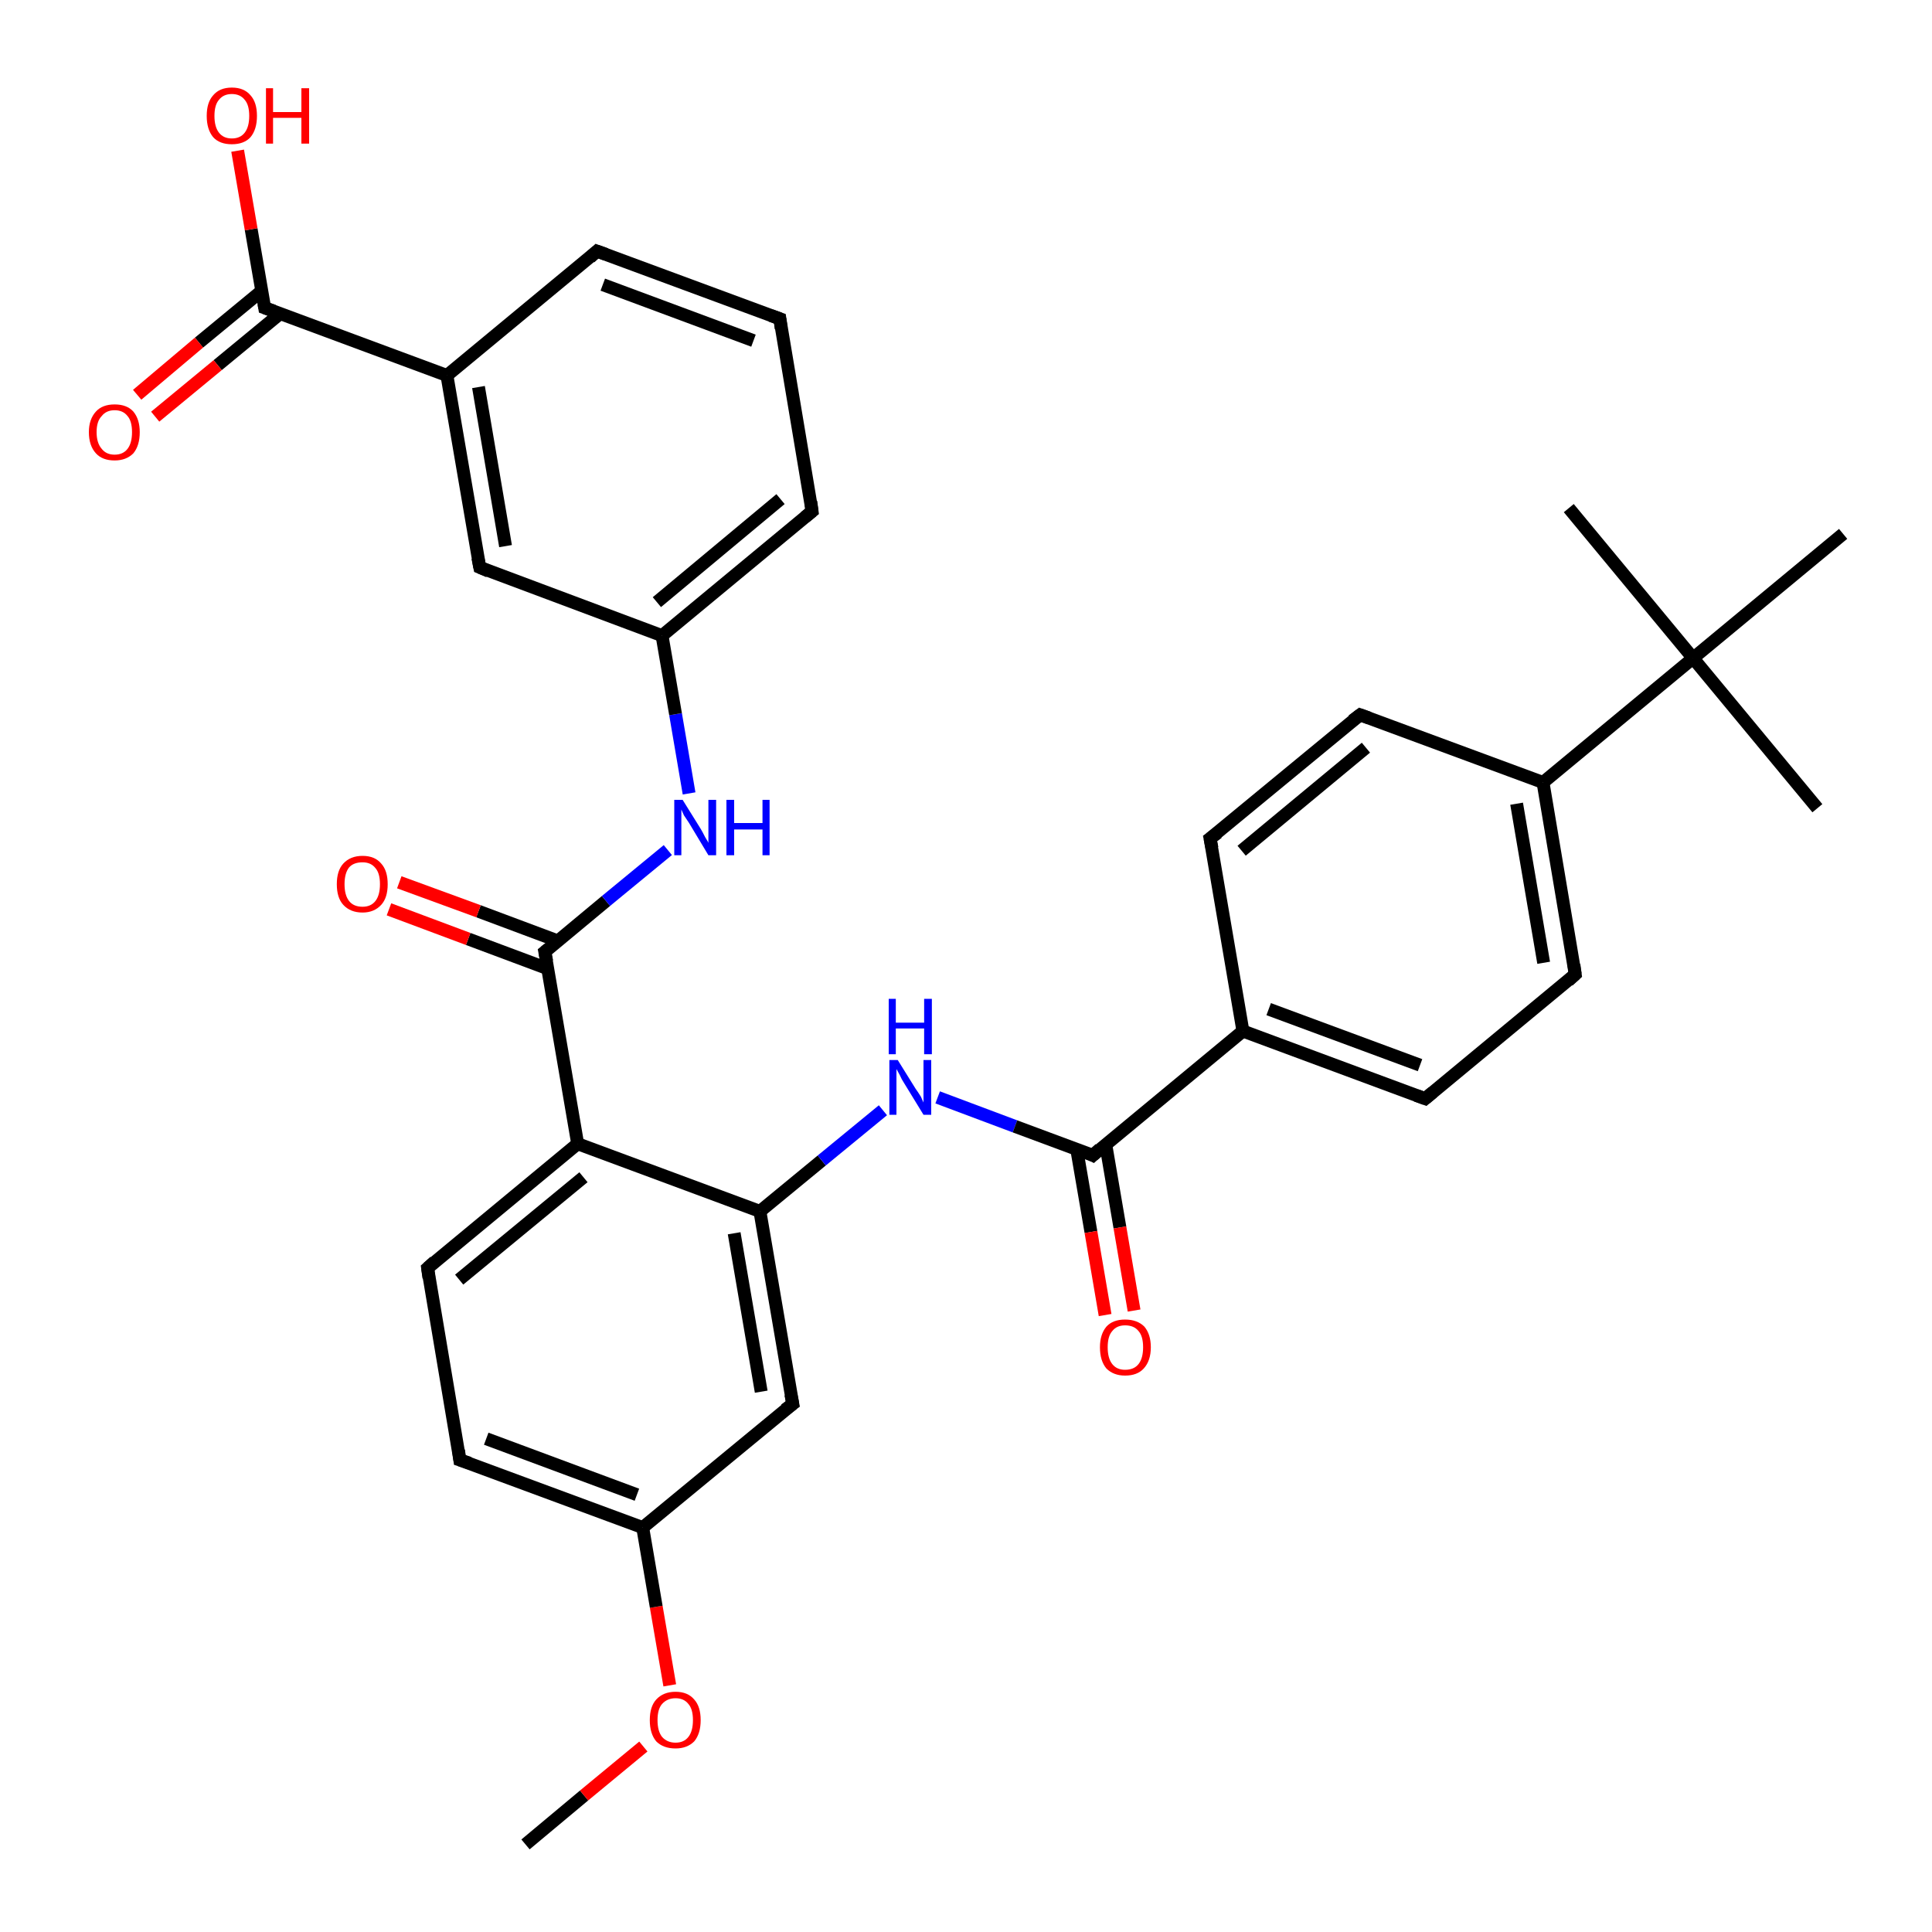 <?xml version='1.0' encoding='iso-8859-1'?>
<svg version='1.1' baseProfile='full'
              xmlns='http://www.w3.org/2000/svg'
                      xmlns:rdkit='http://www.rdkit.org/xml'
                      xmlns:xlink='http://www.w3.org/1999/xlink'
                  xml:space='preserve'
width='300px' height='300px' viewBox='0 0 300 300'>
<!-- END OF HEADER -->
<rect style='opacity:1.0;fill:#FFFFFF;stroke:none' width='300.0' height='300.0' x='0.0' y='0.0'> </rect>
<path class='bond-0 atom-0 atom-1' d='M 81.6,286.4 L 90.7,278.8' style='fill:none;fill-rule:evenodd;stroke:#000000;stroke-width:2.0px;stroke-linecap:butt;stroke-linejoin:miter;stroke-opacity:1' />
<path class='bond-0 atom-0 atom-1' d='M 90.7,278.8 L 99.9,271.2' style='fill:none;fill-rule:evenodd;stroke:#FF0000;stroke-width:2.0px;stroke-linecap:butt;stroke-linejoin:miter;stroke-opacity:1' />
<path class='bond-1 atom-1 atom-2' d='M 104.0,261.7 L 101.9,249.5' style='fill:none;fill-rule:evenodd;stroke:#FF0000;stroke-width:2.0px;stroke-linecap:butt;stroke-linejoin:miter;stroke-opacity:1' />
<path class='bond-1 atom-1 atom-2' d='M 101.9,249.5 L 99.8,237.2' style='fill:none;fill-rule:evenodd;stroke:#000000;stroke-width:2.0px;stroke-linecap:butt;stroke-linejoin:miter;stroke-opacity:1' />
<path class='bond-2 atom-2 atom-3' d='M 99.8,237.2 L 71.4,226.7' style='fill:none;fill-rule:evenodd;stroke:#000000;stroke-width:2.0px;stroke-linecap:butt;stroke-linejoin:miter;stroke-opacity:1' />
<path class='bond-2 atom-2 atom-3' d='M 98.9,232.1 L 75.5,223.4' style='fill:none;fill-rule:evenodd;stroke:#000000;stroke-width:2.0px;stroke-linecap:butt;stroke-linejoin:miter;stroke-opacity:1' />
<path class='bond-3 atom-3 atom-4' d='M 71.4,226.7 L 66.4,196.9' style='fill:none;fill-rule:evenodd;stroke:#000000;stroke-width:2.0px;stroke-linecap:butt;stroke-linejoin:miter;stroke-opacity:1' />
<path class='bond-4 atom-4 atom-5' d='M 66.4,196.9 L 89.7,177.6' style='fill:none;fill-rule:evenodd;stroke:#000000;stroke-width:2.0px;stroke-linecap:butt;stroke-linejoin:miter;stroke-opacity:1' />
<path class='bond-4 atom-4 atom-5' d='M 71.3,198.7 L 90.6,182.8' style='fill:none;fill-rule:evenodd;stroke:#000000;stroke-width:2.0px;stroke-linecap:butt;stroke-linejoin:miter;stroke-opacity:1' />
<path class='bond-5 atom-5 atom-6' d='M 89.7,177.6 L 84.6,147.8' style='fill:none;fill-rule:evenodd;stroke:#000000;stroke-width:2.0px;stroke-linecap:butt;stroke-linejoin:miter;stroke-opacity:1' />
<path class='bond-6 atom-6 atom-7' d='M 86.6,146.1 L 74.3,141.5' style='fill:none;fill-rule:evenodd;stroke:#000000;stroke-width:2.0px;stroke-linecap:butt;stroke-linejoin:miter;stroke-opacity:1' />
<path class='bond-6 atom-6 atom-7' d='M 74.3,141.5 L 62.0,137.0' style='fill:none;fill-rule:evenodd;stroke:#FF0000;stroke-width:2.0px;stroke-linecap:butt;stroke-linejoin:miter;stroke-opacity:1' />
<path class='bond-6 atom-6 atom-7' d='M 85.0,150.4 L 72.7,145.8' style='fill:none;fill-rule:evenodd;stroke:#000000;stroke-width:2.0px;stroke-linecap:butt;stroke-linejoin:miter;stroke-opacity:1' />
<path class='bond-6 atom-6 atom-7' d='M 72.7,145.8 L 60.4,141.2' style='fill:none;fill-rule:evenodd;stroke:#FF0000;stroke-width:2.0px;stroke-linecap:butt;stroke-linejoin:miter;stroke-opacity:1' />
<path class='bond-7 atom-6 atom-8' d='M 84.6,147.8 L 94.1,139.9' style='fill:none;fill-rule:evenodd;stroke:#000000;stroke-width:2.0px;stroke-linecap:butt;stroke-linejoin:miter;stroke-opacity:1' />
<path class='bond-7 atom-6 atom-8' d='M 94.1,139.9 L 103.7,132.0' style='fill:none;fill-rule:evenodd;stroke:#0000FF;stroke-width:2.0px;stroke-linecap:butt;stroke-linejoin:miter;stroke-opacity:1' />
<path class='bond-8 atom-8 atom-9' d='M 107.0,123.2 L 104.9,110.9' style='fill:none;fill-rule:evenodd;stroke:#0000FF;stroke-width:2.0px;stroke-linecap:butt;stroke-linejoin:miter;stroke-opacity:1' />
<path class='bond-8 atom-8 atom-9' d='M 104.9,110.9 L 102.8,98.7' style='fill:none;fill-rule:evenodd;stroke:#000000;stroke-width:2.0px;stroke-linecap:butt;stroke-linejoin:miter;stroke-opacity:1' />
<path class='bond-9 atom-9 atom-10' d='M 102.8,98.7 L 126.1,79.4' style='fill:none;fill-rule:evenodd;stroke:#000000;stroke-width:2.0px;stroke-linecap:butt;stroke-linejoin:miter;stroke-opacity:1' />
<path class='bond-9 atom-9 atom-10' d='M 102.0,93.5 L 121.2,77.5' style='fill:none;fill-rule:evenodd;stroke:#000000;stroke-width:2.0px;stroke-linecap:butt;stroke-linejoin:miter;stroke-opacity:1' />
<path class='bond-10 atom-10 atom-11' d='M 126.1,79.4 L 121.1,49.5' style='fill:none;fill-rule:evenodd;stroke:#000000;stroke-width:2.0px;stroke-linecap:butt;stroke-linejoin:miter;stroke-opacity:1' />
<path class='bond-11 atom-11 atom-12' d='M 121.1,49.5 L 92.7,39.0' style='fill:none;fill-rule:evenodd;stroke:#000000;stroke-width:2.0px;stroke-linecap:butt;stroke-linejoin:miter;stroke-opacity:1' />
<path class='bond-11 atom-11 atom-12' d='M 117.0,52.9 L 93.6,44.2' style='fill:none;fill-rule:evenodd;stroke:#000000;stroke-width:2.0px;stroke-linecap:butt;stroke-linejoin:miter;stroke-opacity:1' />
<path class='bond-12 atom-12 atom-13' d='M 92.7,39.0 L 69.4,58.3' style='fill:none;fill-rule:evenodd;stroke:#000000;stroke-width:2.0px;stroke-linecap:butt;stroke-linejoin:miter;stroke-opacity:1' />
<path class='bond-13 atom-13 atom-14' d='M 69.4,58.3 L 74.5,88.1' style='fill:none;fill-rule:evenodd;stroke:#000000;stroke-width:2.0px;stroke-linecap:butt;stroke-linejoin:miter;stroke-opacity:1' />
<path class='bond-13 atom-13 atom-14' d='M 74.3,60.1 L 78.5,84.8' style='fill:none;fill-rule:evenodd;stroke:#000000;stroke-width:2.0px;stroke-linecap:butt;stroke-linejoin:miter;stroke-opacity:1' />
<path class='bond-14 atom-13 atom-15' d='M 69.4,58.3 L 41.1,47.8' style='fill:none;fill-rule:evenodd;stroke:#000000;stroke-width:2.0px;stroke-linecap:butt;stroke-linejoin:miter;stroke-opacity:1' />
<path class='bond-15 atom-15 atom-16' d='M 41.1,47.8 L 39.0,35.6' style='fill:none;fill-rule:evenodd;stroke:#000000;stroke-width:2.0px;stroke-linecap:butt;stroke-linejoin:miter;stroke-opacity:1' />
<path class='bond-15 atom-15 atom-16' d='M 39.0,35.6 L 36.9,23.4' style='fill:none;fill-rule:evenodd;stroke:#FF0000;stroke-width:2.0px;stroke-linecap:butt;stroke-linejoin:miter;stroke-opacity:1' />
<path class='bond-16 atom-15 atom-17' d='M 40.6,45.2 L 30.9,53.2' style='fill:none;fill-rule:evenodd;stroke:#000000;stroke-width:2.0px;stroke-linecap:butt;stroke-linejoin:miter;stroke-opacity:1' />
<path class='bond-16 atom-15 atom-17' d='M 30.9,53.2 L 21.3,61.3' style='fill:none;fill-rule:evenodd;stroke:#FF0000;stroke-width:2.0px;stroke-linecap:butt;stroke-linejoin:miter;stroke-opacity:1' />
<path class='bond-16 atom-15 atom-17' d='M 43.5,48.7 L 33.8,56.7' style='fill:none;fill-rule:evenodd;stroke:#000000;stroke-width:2.0px;stroke-linecap:butt;stroke-linejoin:miter;stroke-opacity:1' />
<path class='bond-16 atom-15 atom-17' d='M 33.8,56.7 L 24.1,64.7' style='fill:none;fill-rule:evenodd;stroke:#FF0000;stroke-width:2.0px;stroke-linecap:butt;stroke-linejoin:miter;stroke-opacity:1' />
<path class='bond-17 atom-5 atom-18' d='M 89.7,177.6 L 118.0,188.1' style='fill:none;fill-rule:evenodd;stroke:#000000;stroke-width:2.0px;stroke-linecap:butt;stroke-linejoin:miter;stroke-opacity:1' />
<path class='bond-18 atom-18 atom-19' d='M 118.0,188.1 L 127.6,180.2' style='fill:none;fill-rule:evenodd;stroke:#000000;stroke-width:2.0px;stroke-linecap:butt;stroke-linejoin:miter;stroke-opacity:1' />
<path class='bond-18 atom-18 atom-19' d='M 127.6,180.2 L 137.1,172.4' style='fill:none;fill-rule:evenodd;stroke:#0000FF;stroke-width:2.0px;stroke-linecap:butt;stroke-linejoin:miter;stroke-opacity:1' />
<path class='bond-19 atom-19 atom-20' d='M 145.6,170.4 L 157.6,174.9' style='fill:none;fill-rule:evenodd;stroke:#0000FF;stroke-width:2.0px;stroke-linecap:butt;stroke-linejoin:miter;stroke-opacity:1' />
<path class='bond-19 atom-19 atom-20' d='M 157.6,174.9 L 169.7,179.4' style='fill:none;fill-rule:evenodd;stroke:#000000;stroke-width:2.0px;stroke-linecap:butt;stroke-linejoin:miter;stroke-opacity:1' />
<path class='bond-20 atom-20 atom-21' d='M 167.2,178.5 L 169.4,191.3' style='fill:none;fill-rule:evenodd;stroke:#000000;stroke-width:2.0px;stroke-linecap:butt;stroke-linejoin:miter;stroke-opacity:1' />
<path class='bond-20 atom-20 atom-21' d='M 169.4,191.3 L 171.6,204.2' style='fill:none;fill-rule:evenodd;stroke:#FF0000;stroke-width:2.0px;stroke-linecap:butt;stroke-linejoin:miter;stroke-opacity:1' />
<path class='bond-20 atom-20 atom-21' d='M 171.7,177.7 L 173.9,190.6' style='fill:none;fill-rule:evenodd;stroke:#000000;stroke-width:2.0px;stroke-linecap:butt;stroke-linejoin:miter;stroke-opacity:1' />
<path class='bond-20 atom-20 atom-21' d='M 173.9,190.6 L 176.1,203.5' style='fill:none;fill-rule:evenodd;stroke:#FF0000;stroke-width:2.0px;stroke-linecap:butt;stroke-linejoin:miter;stroke-opacity:1' />
<path class='bond-21 atom-20 atom-22' d='M 169.7,179.4 L 193.0,160.1' style='fill:none;fill-rule:evenodd;stroke:#000000;stroke-width:2.0px;stroke-linecap:butt;stroke-linejoin:miter;stroke-opacity:1' />
<path class='bond-22 atom-22 atom-23' d='M 193.0,160.1 L 221.3,170.6' style='fill:none;fill-rule:evenodd;stroke:#000000;stroke-width:2.0px;stroke-linecap:butt;stroke-linejoin:miter;stroke-opacity:1' />
<path class='bond-22 atom-22 atom-23' d='M 197.0,156.7 L 220.5,165.4' style='fill:none;fill-rule:evenodd;stroke:#000000;stroke-width:2.0px;stroke-linecap:butt;stroke-linejoin:miter;stroke-opacity:1' />
<path class='bond-23 atom-23 atom-24' d='M 221.3,170.6 L 244.6,151.3' style='fill:none;fill-rule:evenodd;stroke:#000000;stroke-width:2.0px;stroke-linecap:butt;stroke-linejoin:miter;stroke-opacity:1' />
<path class='bond-24 atom-24 atom-25' d='M 244.6,151.3 L 239.6,121.5' style='fill:none;fill-rule:evenodd;stroke:#000000;stroke-width:2.0px;stroke-linecap:butt;stroke-linejoin:miter;stroke-opacity:1' />
<path class='bond-24 atom-24 atom-25' d='M 239.7,149.5 L 235.5,124.8' style='fill:none;fill-rule:evenodd;stroke:#000000;stroke-width:2.0px;stroke-linecap:butt;stroke-linejoin:miter;stroke-opacity:1' />
<path class='bond-25 atom-25 atom-26' d='M 239.6,121.5 L 211.2,111.0' style='fill:none;fill-rule:evenodd;stroke:#000000;stroke-width:2.0px;stroke-linecap:butt;stroke-linejoin:miter;stroke-opacity:1' />
<path class='bond-26 atom-26 atom-27' d='M 211.2,111.0 L 187.9,130.2' style='fill:none;fill-rule:evenodd;stroke:#000000;stroke-width:2.0px;stroke-linecap:butt;stroke-linejoin:miter;stroke-opacity:1' />
<path class='bond-26 atom-26 atom-27' d='M 212.1,116.1 L 192.8,132.1' style='fill:none;fill-rule:evenodd;stroke:#000000;stroke-width:2.0px;stroke-linecap:butt;stroke-linejoin:miter;stroke-opacity:1' />
<path class='bond-27 atom-25 atom-28' d='M 239.6,121.5 L 262.9,102.2' style='fill:none;fill-rule:evenodd;stroke:#000000;stroke-width:2.0px;stroke-linecap:butt;stroke-linejoin:miter;stroke-opacity:1' />
<path class='bond-28 atom-28 atom-29' d='M 262.9,102.2 L 282.2,125.5' style='fill:none;fill-rule:evenodd;stroke:#000000;stroke-width:2.0px;stroke-linecap:butt;stroke-linejoin:miter;stroke-opacity:1' />
<path class='bond-29 atom-28 atom-30' d='M 262.9,102.2 L 243.6,78.9' style='fill:none;fill-rule:evenodd;stroke:#000000;stroke-width:2.0px;stroke-linecap:butt;stroke-linejoin:miter;stroke-opacity:1' />
<path class='bond-30 atom-28 atom-31' d='M 262.9,102.2 L 286.2,82.9' style='fill:none;fill-rule:evenodd;stroke:#000000;stroke-width:2.0px;stroke-linecap:butt;stroke-linejoin:miter;stroke-opacity:1' />
<path class='bond-31 atom-18 atom-32' d='M 118.0,188.1 L 123.1,218.0' style='fill:none;fill-rule:evenodd;stroke:#000000;stroke-width:2.0px;stroke-linecap:butt;stroke-linejoin:miter;stroke-opacity:1' />
<path class='bond-31 atom-18 atom-32' d='M 114.0,191.5 L 118.2,216.1' style='fill:none;fill-rule:evenodd;stroke:#000000;stroke-width:2.0px;stroke-linecap:butt;stroke-linejoin:miter;stroke-opacity:1' />
<path class='bond-32 atom-32 atom-2' d='M 123.1,218.0 L 99.8,237.2' style='fill:none;fill-rule:evenodd;stroke:#000000;stroke-width:2.0px;stroke-linecap:butt;stroke-linejoin:miter;stroke-opacity:1' />
<path class='bond-33 atom-14 atom-9' d='M 74.5,88.1 L 102.8,98.7' style='fill:none;fill-rule:evenodd;stroke:#000000;stroke-width:2.0px;stroke-linecap:butt;stroke-linejoin:miter;stroke-opacity:1' />
<path class='bond-34 atom-27 atom-22' d='M 187.9,130.2 L 193.0,160.1' style='fill:none;fill-rule:evenodd;stroke:#000000;stroke-width:2.0px;stroke-linecap:butt;stroke-linejoin:miter;stroke-opacity:1' />
<path d='M 72.9,227.2 L 71.4,226.7 L 71.2,225.2' style='fill:none;stroke:#000000;stroke-width:2.0px;stroke-linecap:butt;stroke-linejoin:miter;stroke-opacity:1;' />
<path d='M 66.6,198.4 L 66.4,196.9 L 67.5,195.9' style='fill:none;stroke:#000000;stroke-width:2.0px;stroke-linecap:butt;stroke-linejoin:miter;stroke-opacity:1;' />
<path d='M 84.9,149.3 L 84.6,147.8 L 85.1,147.4' style='fill:none;stroke:#000000;stroke-width:2.0px;stroke-linecap:butt;stroke-linejoin:miter;stroke-opacity:1;' />
<path d='M 125.0,80.3 L 126.1,79.4 L 125.9,77.9' style='fill:none;stroke:#000000;stroke-width:2.0px;stroke-linecap:butt;stroke-linejoin:miter;stroke-opacity:1;' />
<path d='M 121.3,51.0 L 121.1,49.5 L 119.7,49.0' style='fill:none;stroke:#000000;stroke-width:2.0px;stroke-linecap:butt;stroke-linejoin:miter;stroke-opacity:1;' />
<path d='M 94.1,39.5 L 92.7,39.0 L 91.6,40.0' style='fill:none;stroke:#000000;stroke-width:2.0px;stroke-linecap:butt;stroke-linejoin:miter;stroke-opacity:1;' />
<path d='M 74.2,86.6 L 74.5,88.1 L 75.9,88.7' style='fill:none;stroke:#000000;stroke-width:2.0px;stroke-linecap:butt;stroke-linejoin:miter;stroke-opacity:1;' />
<path d='M 42.5,48.3 L 41.1,47.8 L 41.0,47.2' style='fill:none;stroke:#000000;stroke-width:2.0px;stroke-linecap:butt;stroke-linejoin:miter;stroke-opacity:1;' />
<path d='M 169.1,179.1 L 169.7,179.4 L 170.8,178.4' style='fill:none;stroke:#000000;stroke-width:2.0px;stroke-linecap:butt;stroke-linejoin:miter;stroke-opacity:1;' />
<path d='M 219.9,170.1 L 221.3,170.6 L 222.5,169.6' style='fill:none;stroke:#000000;stroke-width:2.0px;stroke-linecap:butt;stroke-linejoin:miter;stroke-opacity:1;' />
<path d='M 243.5,152.3 L 244.6,151.3 L 244.4,149.8' style='fill:none;stroke:#000000;stroke-width:2.0px;stroke-linecap:butt;stroke-linejoin:miter;stroke-opacity:1;' />
<path d='M 212.6,111.5 L 211.2,111.0 L 210.0,111.9' style='fill:none;stroke:#000000;stroke-width:2.0px;stroke-linecap:butt;stroke-linejoin:miter;stroke-opacity:1;' />
<path d='M 189.1,129.3 L 187.9,130.2 L 188.2,131.7' style='fill:none;stroke:#000000;stroke-width:2.0px;stroke-linecap:butt;stroke-linejoin:miter;stroke-opacity:1;' />
<path d='M 122.8,216.5 L 123.1,218.0 L 121.9,218.9' style='fill:none;stroke:#000000;stroke-width:2.0px;stroke-linecap:butt;stroke-linejoin:miter;stroke-opacity:1;' />
<path class='atom-1' d='M 100.9 267.1
Q 100.9 265.0, 101.9 263.9
Q 103.0 262.7, 104.9 262.7
Q 106.8 262.7, 107.8 263.9
Q 108.8 265.0, 108.8 267.1
Q 108.8 269.2, 107.8 270.4
Q 106.7 271.5, 104.9 271.5
Q 103.0 271.5, 101.9 270.4
Q 100.9 269.2, 100.9 267.1
M 104.9 270.6
Q 106.2 270.6, 106.9 269.7
Q 107.6 268.8, 107.6 267.1
Q 107.6 265.4, 106.9 264.6
Q 106.2 263.7, 104.9 263.7
Q 103.6 263.7, 102.8 264.6
Q 102.1 265.4, 102.1 267.1
Q 102.1 268.8, 102.8 269.7
Q 103.6 270.6, 104.9 270.6
' fill='#FF0000'/>
<path class='atom-7' d='M 52.3 137.3
Q 52.3 135.2, 53.3 134.1
Q 54.4 132.9, 56.3 132.9
Q 58.2 132.9, 59.2 134.1
Q 60.2 135.2, 60.2 137.3
Q 60.2 139.4, 59.2 140.5
Q 58.1 141.7, 56.3 141.7
Q 54.4 141.7, 53.3 140.5
Q 52.3 139.4, 52.3 137.3
M 56.3 140.8
Q 57.6 140.8, 58.3 139.9
Q 59.0 139.0, 59.0 137.3
Q 59.0 135.6, 58.3 134.8
Q 57.6 133.9, 56.3 133.9
Q 54.9 133.9, 54.2 134.7
Q 53.5 135.6, 53.5 137.3
Q 53.5 139.0, 54.2 139.9
Q 54.9 140.8, 56.3 140.8
' fill='#FF0000'/>
<path class='atom-8' d='M 106.0 124.2
L 108.8 128.7
Q 109.1 129.2, 109.5 130.0
Q 110.0 130.8, 110.0 130.9
L 110.0 124.2
L 111.2 124.2
L 111.2 132.8
L 110.0 132.8
L 107.0 127.8
Q 106.6 127.2, 106.2 126.6
Q 105.9 125.9, 105.8 125.7
L 105.8 132.8
L 104.7 132.8
L 104.7 124.2
L 106.0 124.2
' fill='#0000FF'/>
<path class='atom-8' d='M 112.8 124.2
L 114.0 124.2
L 114.0 127.8
L 118.4 127.8
L 118.4 124.2
L 119.5 124.2
L 119.5 132.8
L 118.4 132.8
L 118.4 128.8
L 114.0 128.8
L 114.0 132.8
L 112.8 132.8
L 112.8 124.2
' fill='#0000FF'/>
<path class='atom-16' d='M 32.1 18.0
Q 32.1 15.9, 33.1 14.8
Q 34.1 13.6, 36.0 13.6
Q 37.9 13.6, 38.9 14.8
Q 39.9 15.9, 39.9 18.0
Q 39.9 20.1, 38.9 21.3
Q 37.9 22.4, 36.0 22.4
Q 34.1 22.4, 33.1 21.3
Q 32.1 20.1, 32.1 18.0
M 36.0 21.5
Q 37.3 21.5, 38.0 20.6
Q 38.7 19.7, 38.7 18.0
Q 38.7 16.3, 38.0 15.5
Q 37.3 14.6, 36.0 14.6
Q 34.7 14.6, 34.0 15.5
Q 33.3 16.3, 33.3 18.0
Q 33.3 19.7, 34.0 20.6
Q 34.7 21.5, 36.0 21.5
' fill='#FF0000'/>
<path class='atom-16' d='M 41.3 13.7
L 42.4 13.7
L 42.4 17.4
L 46.8 17.4
L 46.8 13.7
L 48.0 13.7
L 48.0 22.3
L 46.8 22.3
L 46.8 18.3
L 42.4 18.3
L 42.4 22.3
L 41.3 22.3
L 41.3 13.7
' fill='#FF0000'/>
<path class='atom-17' d='M 13.8 67.1
Q 13.8 65.1, 14.9 63.9
Q 15.9 62.8, 17.8 62.8
Q 19.7 62.8, 20.7 63.9
Q 21.7 65.1, 21.7 67.1
Q 21.7 69.2, 20.7 70.4
Q 19.6 71.5, 17.8 71.5
Q 15.9 71.5, 14.9 70.4
Q 13.8 69.2, 13.8 67.1
M 17.8 70.6
Q 19.1 70.6, 19.8 69.7
Q 20.5 68.8, 20.5 67.1
Q 20.5 65.4, 19.8 64.6
Q 19.1 63.7, 17.8 63.7
Q 16.5 63.7, 15.8 64.6
Q 15.0 65.4, 15.0 67.1
Q 15.0 68.8, 15.8 69.7
Q 16.5 70.6, 17.8 70.6
' fill='#FF0000'/>
<path class='atom-19' d='M 139.4 164.6
L 142.2 169.1
Q 142.5 169.5, 143.0 170.3
Q 143.4 171.2, 143.4 171.2
L 143.4 164.6
L 144.6 164.6
L 144.6 173.1
L 143.4 173.1
L 140.4 168.2
Q 140.0 167.6, 139.7 166.9
Q 139.3 166.2, 139.2 166.0
L 139.2 173.1
L 138.1 173.1
L 138.1 164.6
L 139.4 164.6
' fill='#0000FF'/>
<path class='atom-19' d='M 138.0 155.1
L 139.1 155.1
L 139.1 158.8
L 143.5 158.8
L 143.5 155.1
L 144.7 155.1
L 144.7 163.7
L 143.5 163.7
L 143.5 159.7
L 139.1 159.7
L 139.1 163.7
L 138.0 163.7
L 138.0 155.1
' fill='#0000FF'/>
<path class='atom-21' d='M 170.8 209.2
Q 170.8 207.2, 171.8 206.0
Q 172.8 204.9, 174.7 204.9
Q 176.6 204.9, 177.7 206.0
Q 178.7 207.2, 178.7 209.2
Q 178.7 211.3, 177.6 212.5
Q 176.6 213.6, 174.7 213.6
Q 172.9 213.6, 171.8 212.5
Q 170.8 211.3, 170.8 209.2
M 174.7 212.7
Q 176.1 212.7, 176.8 211.8
Q 177.5 210.9, 177.5 209.2
Q 177.5 207.5, 176.8 206.7
Q 176.1 205.8, 174.7 205.8
Q 173.4 205.8, 172.7 206.7
Q 172.0 207.5, 172.0 209.2
Q 172.0 210.9, 172.7 211.8
Q 173.4 212.7, 174.7 212.7
' fill='#FF0000'/>
</svg>
